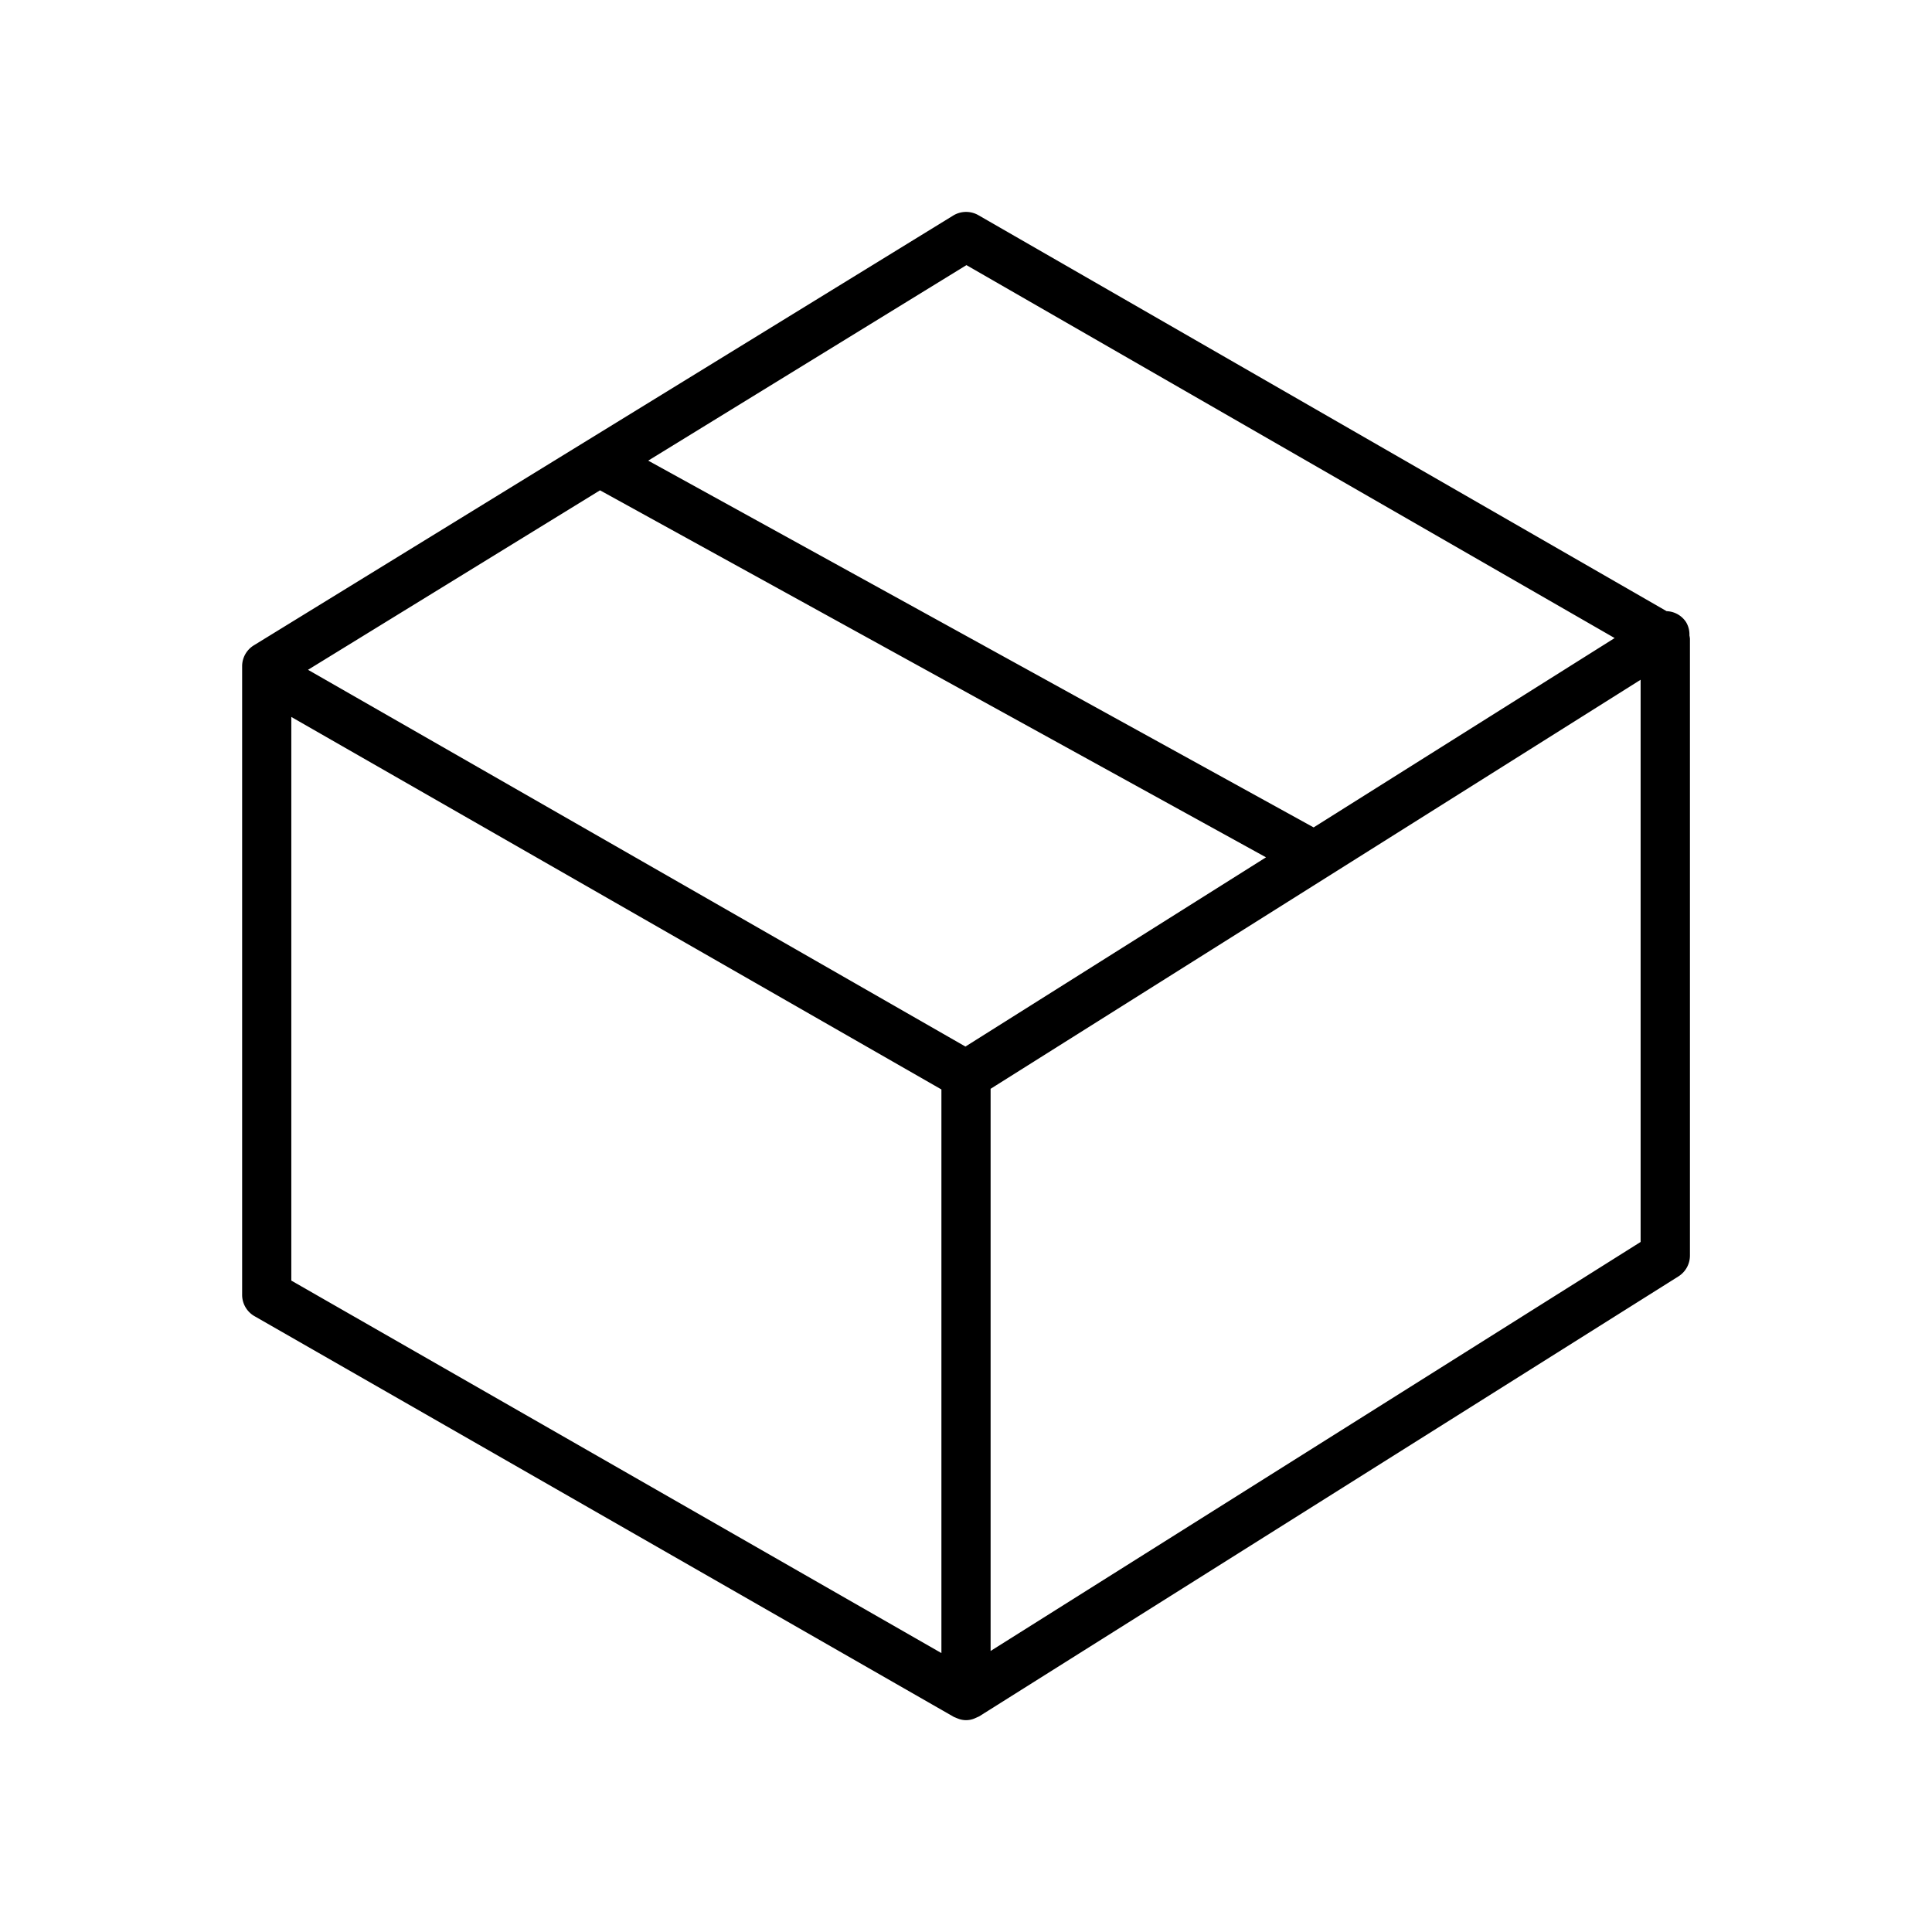 <svg xmlns="http://www.w3.org/2000/svg" viewBox="0 0 128 128" id="box">
  <path d="M111.929,42.1a1.583,1.583,0,0,0-.221-.879,1.6,1.6,0,0,0-1.29-.729l-45.6-26.237a1.638,1.638,0,0,0-1.667.026L16.819,42.754a1.629,1.629,0,0,0-.777,1.389V85.786a1.627,1.627,0,0,0,.82,1.414l46.33,26.548c.036.021.076.029.114.047s.091.039.139.057a1.443,1.443,0,0,0,1.119,0,466.3,466.3,0,0,1,.307-.137L111.2,84.565a1.632,1.632,0,0,0,.763-1.381V42.318A1.6,1.6,0,0,0,111.929,42.1Zm-47.9-24.535,42.945,24.708L87.031,54.818l-44.085-24.3Zm-.067,51.772L20.407,44.376,39.752,32.485,83.876,56.8ZM19.3,47.5,62.371,72.179v37.342L19.3,84.842Zm46.33,61.881V72.136l43.065-27.1V82.283Z"></path>
</svg>
